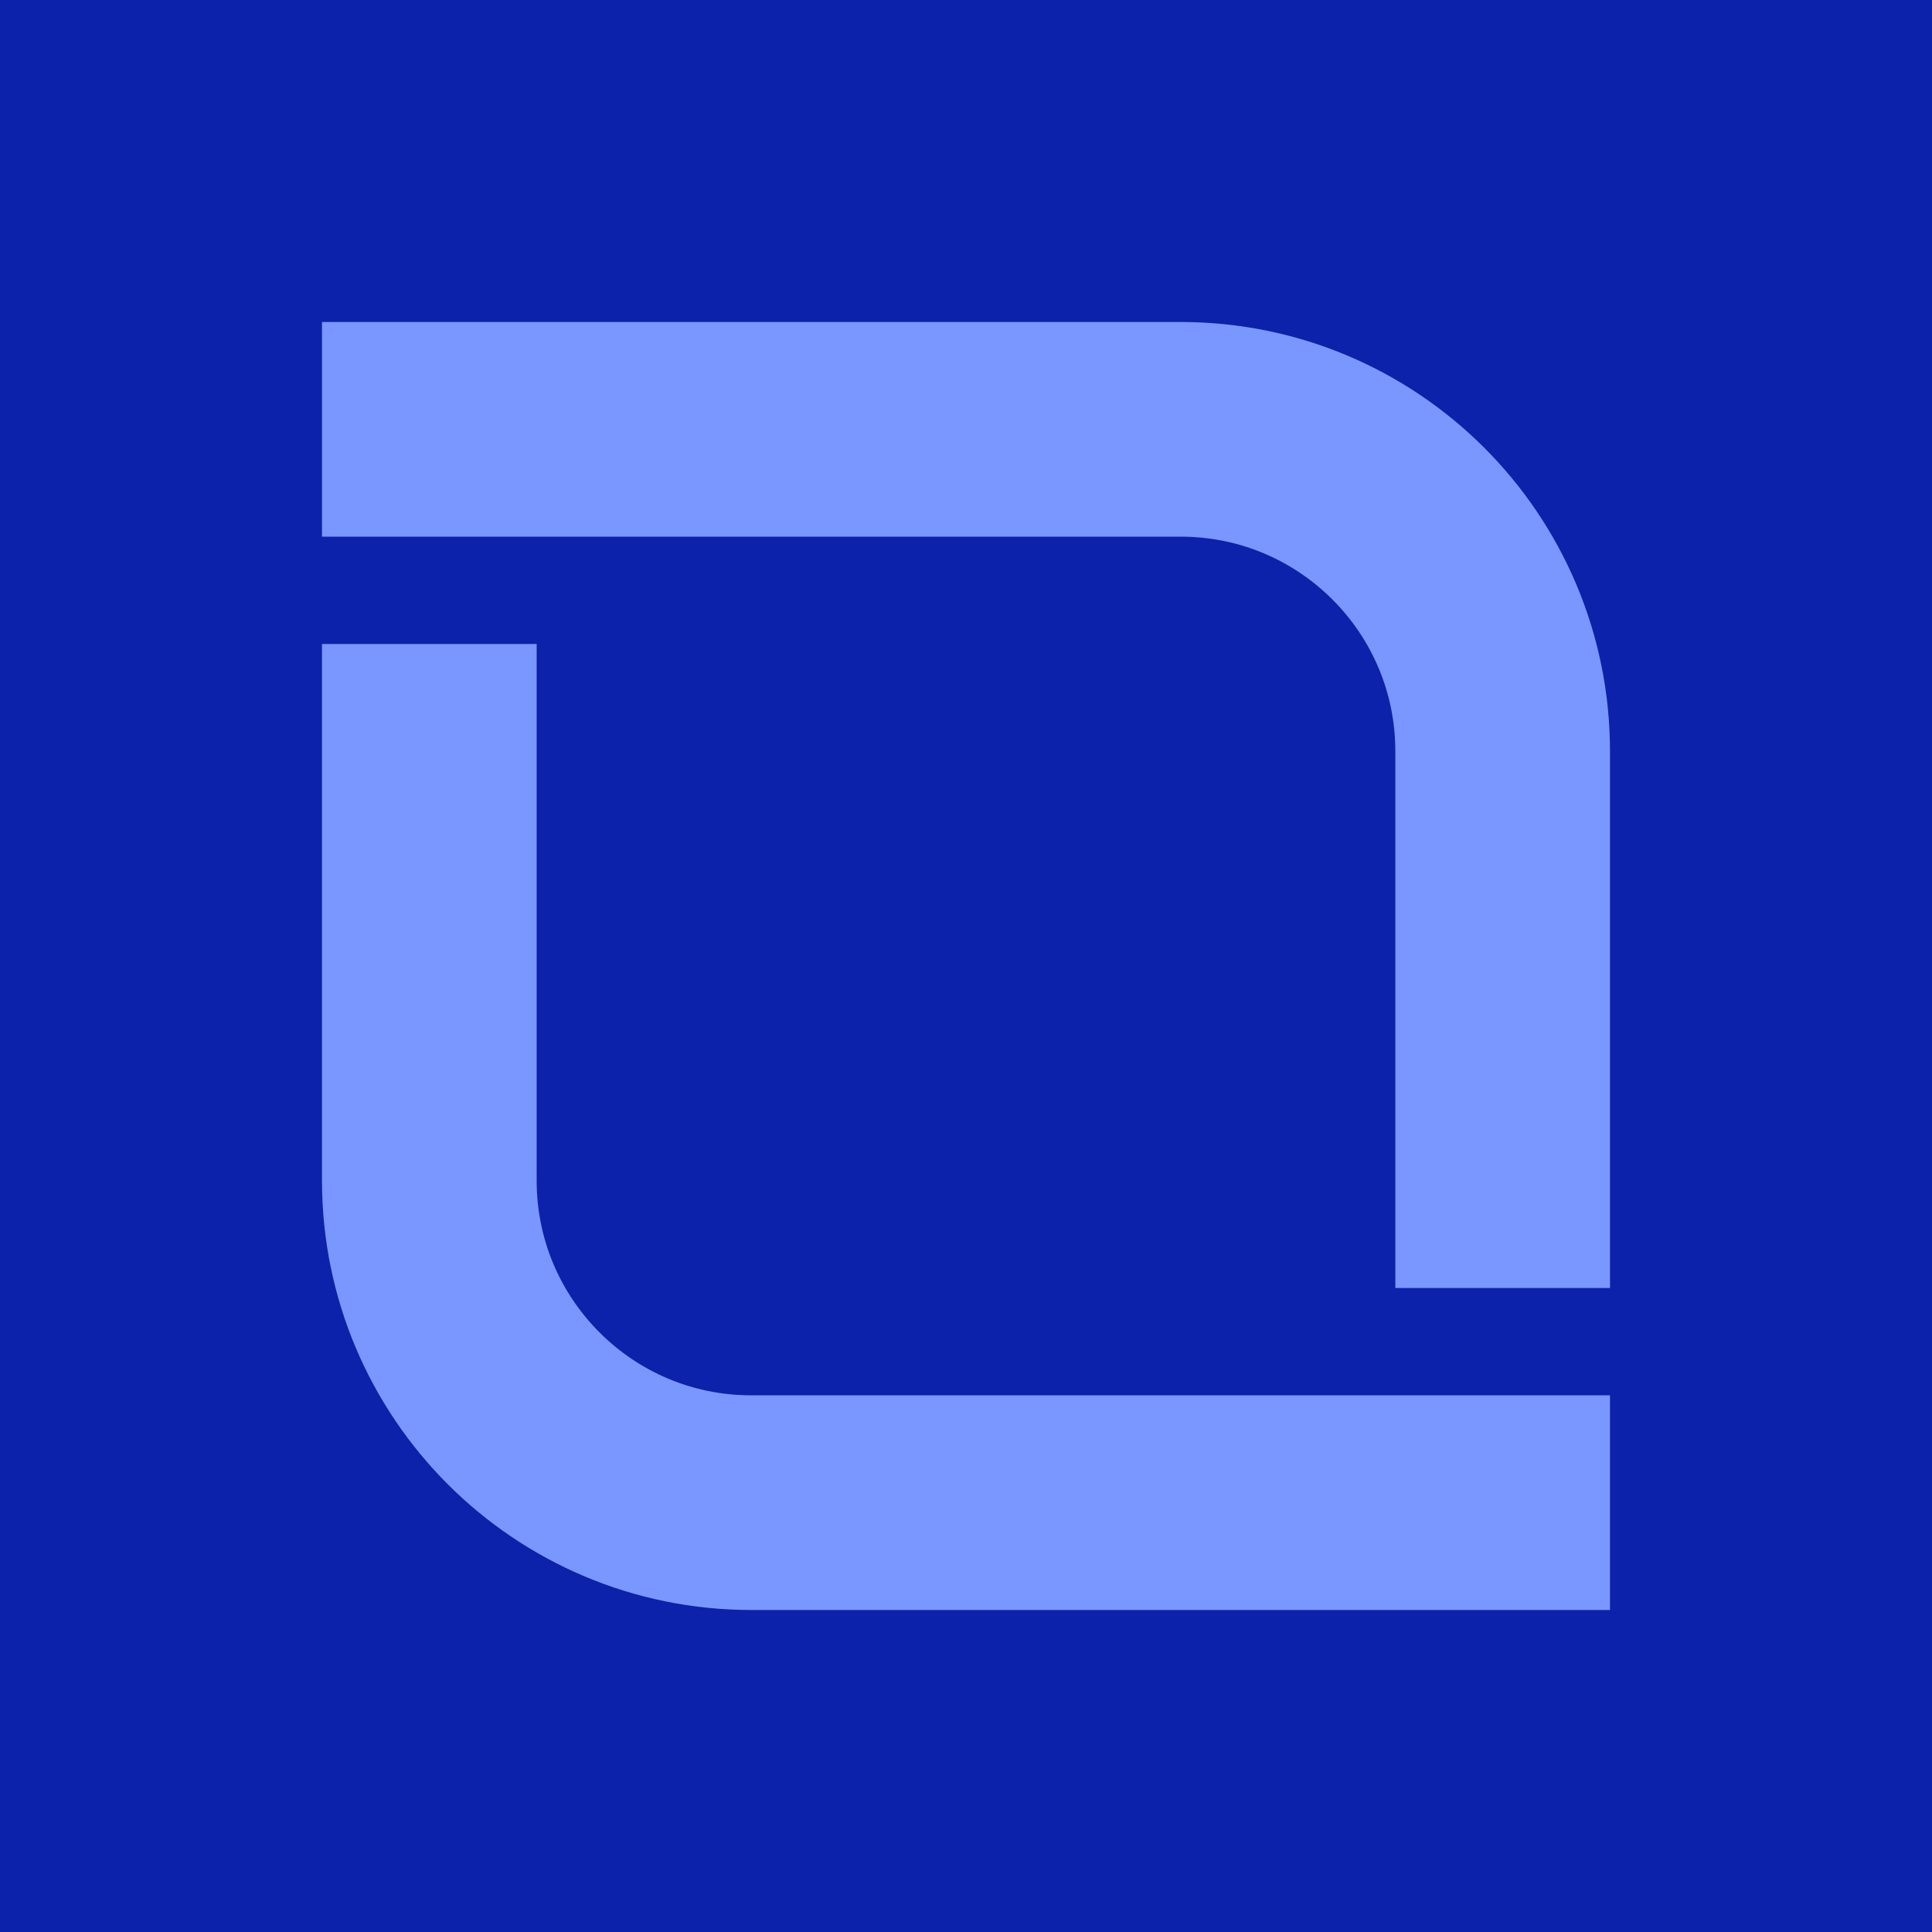 <?xml version="1.0" encoding="UTF-8"?> <svg xmlns="http://www.w3.org/2000/svg" width="72" height="72" viewBox="0 0 72 72" fill="none"> <rect width="72" height="72" fill="#0C22AA"></rect> <path d="M16 24C16 24.439 16 34.416 16 44C16 50.627 21.373 56 28 56L60 56" stroke="#7A97FF" stroke-width="8"></path> <path d="M56 48C56 47.562 56 37.584 56 28C56 21.372 50.627 16 44 16L12 16" stroke="#7A97FF" stroke-width="8"></path> </svg> 